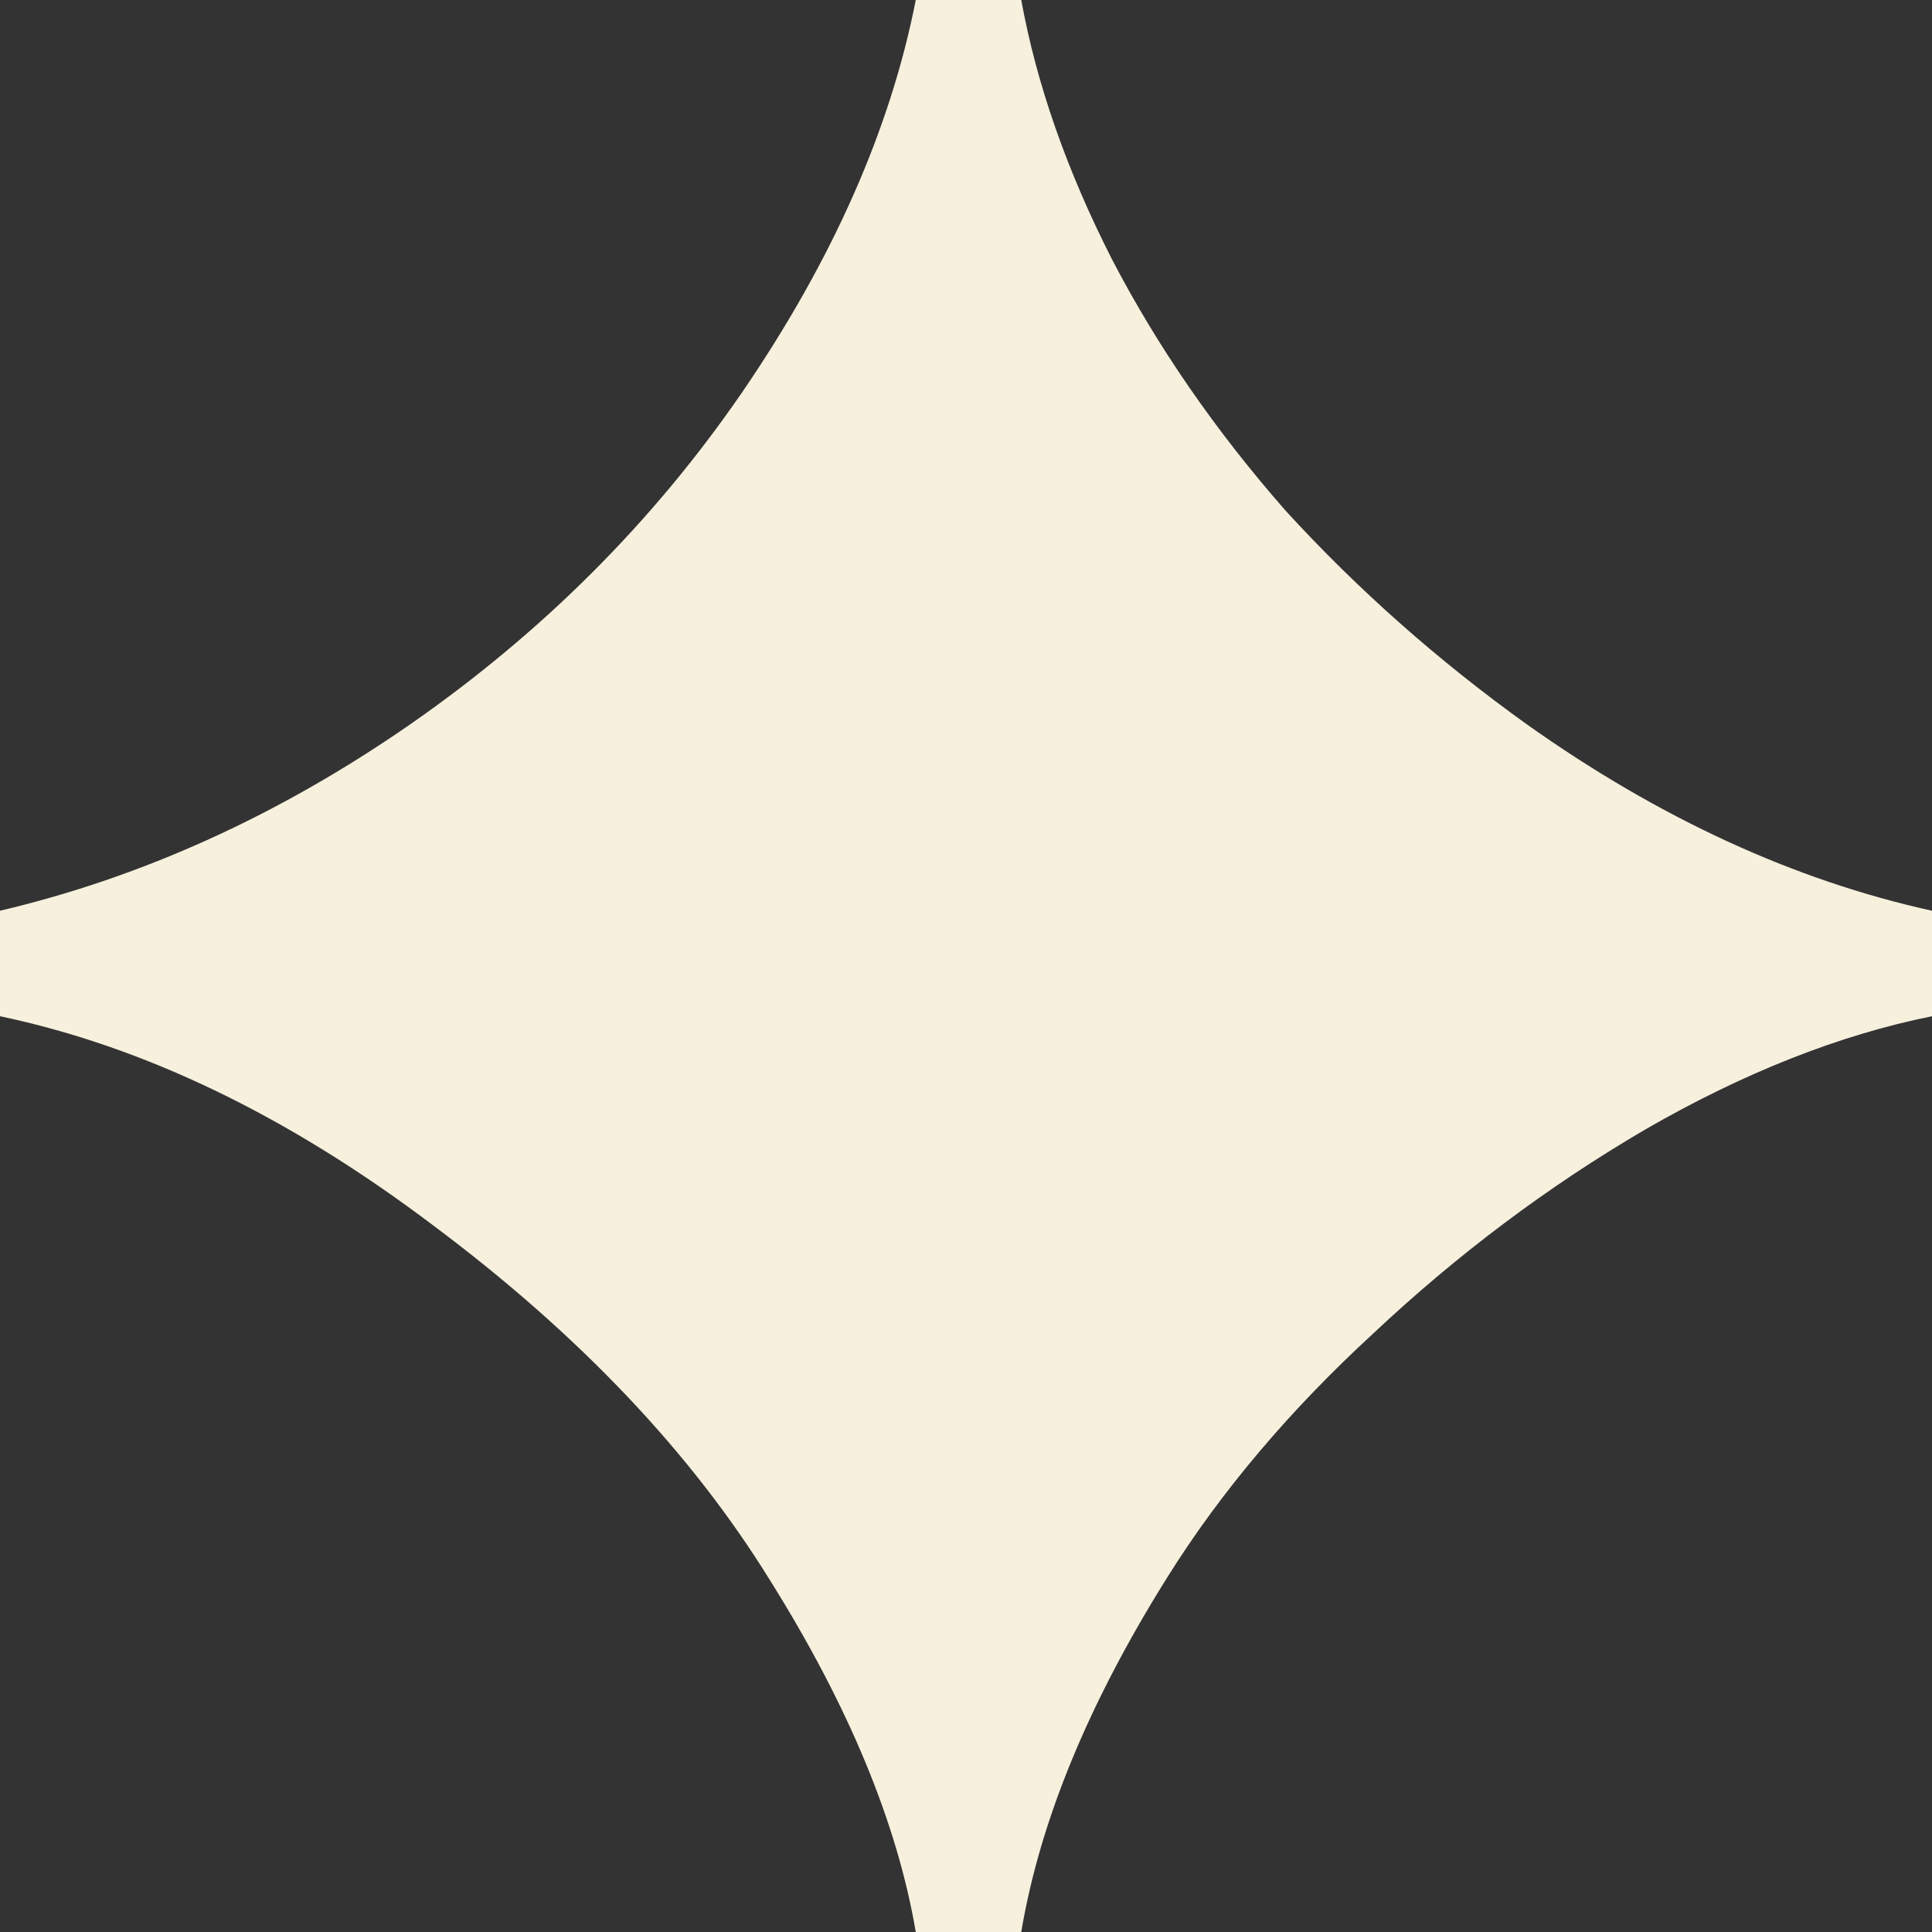 <?xml version="1.0" encoding="UTF-8"?> <svg xmlns="http://www.w3.org/2000/svg" width="10" height="10" viewBox="0 0 10 10" fill="none"><rect x="0" y="0" width="10" height="10" fill="#333333" stroke="none"/><path d="M4.74 10C4.644 9.436 4.392 8.828 3.984 8.177C3.576 7.517 2.995 6.905 2.24 6.341C1.493 5.777 0.747 5.417 0 5.26V4.714C0.738 4.54 1.445 4.219 2.122 3.75C2.808 3.273 3.381 2.7 3.841 2.031C4.31 1.345 4.609 0.668 4.74 0H5.286C5.365 0.434 5.521 0.881 5.755 1.341C5.99 1.793 6.289 2.227 6.654 2.643C7.027 3.051 7.444 3.42 7.904 3.75C8.589 4.236 9.288 4.557 10 4.714V5.26C9.523 5.356 9.028 5.551 8.516 5.846C8.012 6.141 7.543 6.493 7.109 6.901C6.675 7.3 6.319 7.721 6.042 8.164C5.634 8.815 5.382 9.427 5.286 10H4.74Z" fill="#F6F0DD"></path></svg> 